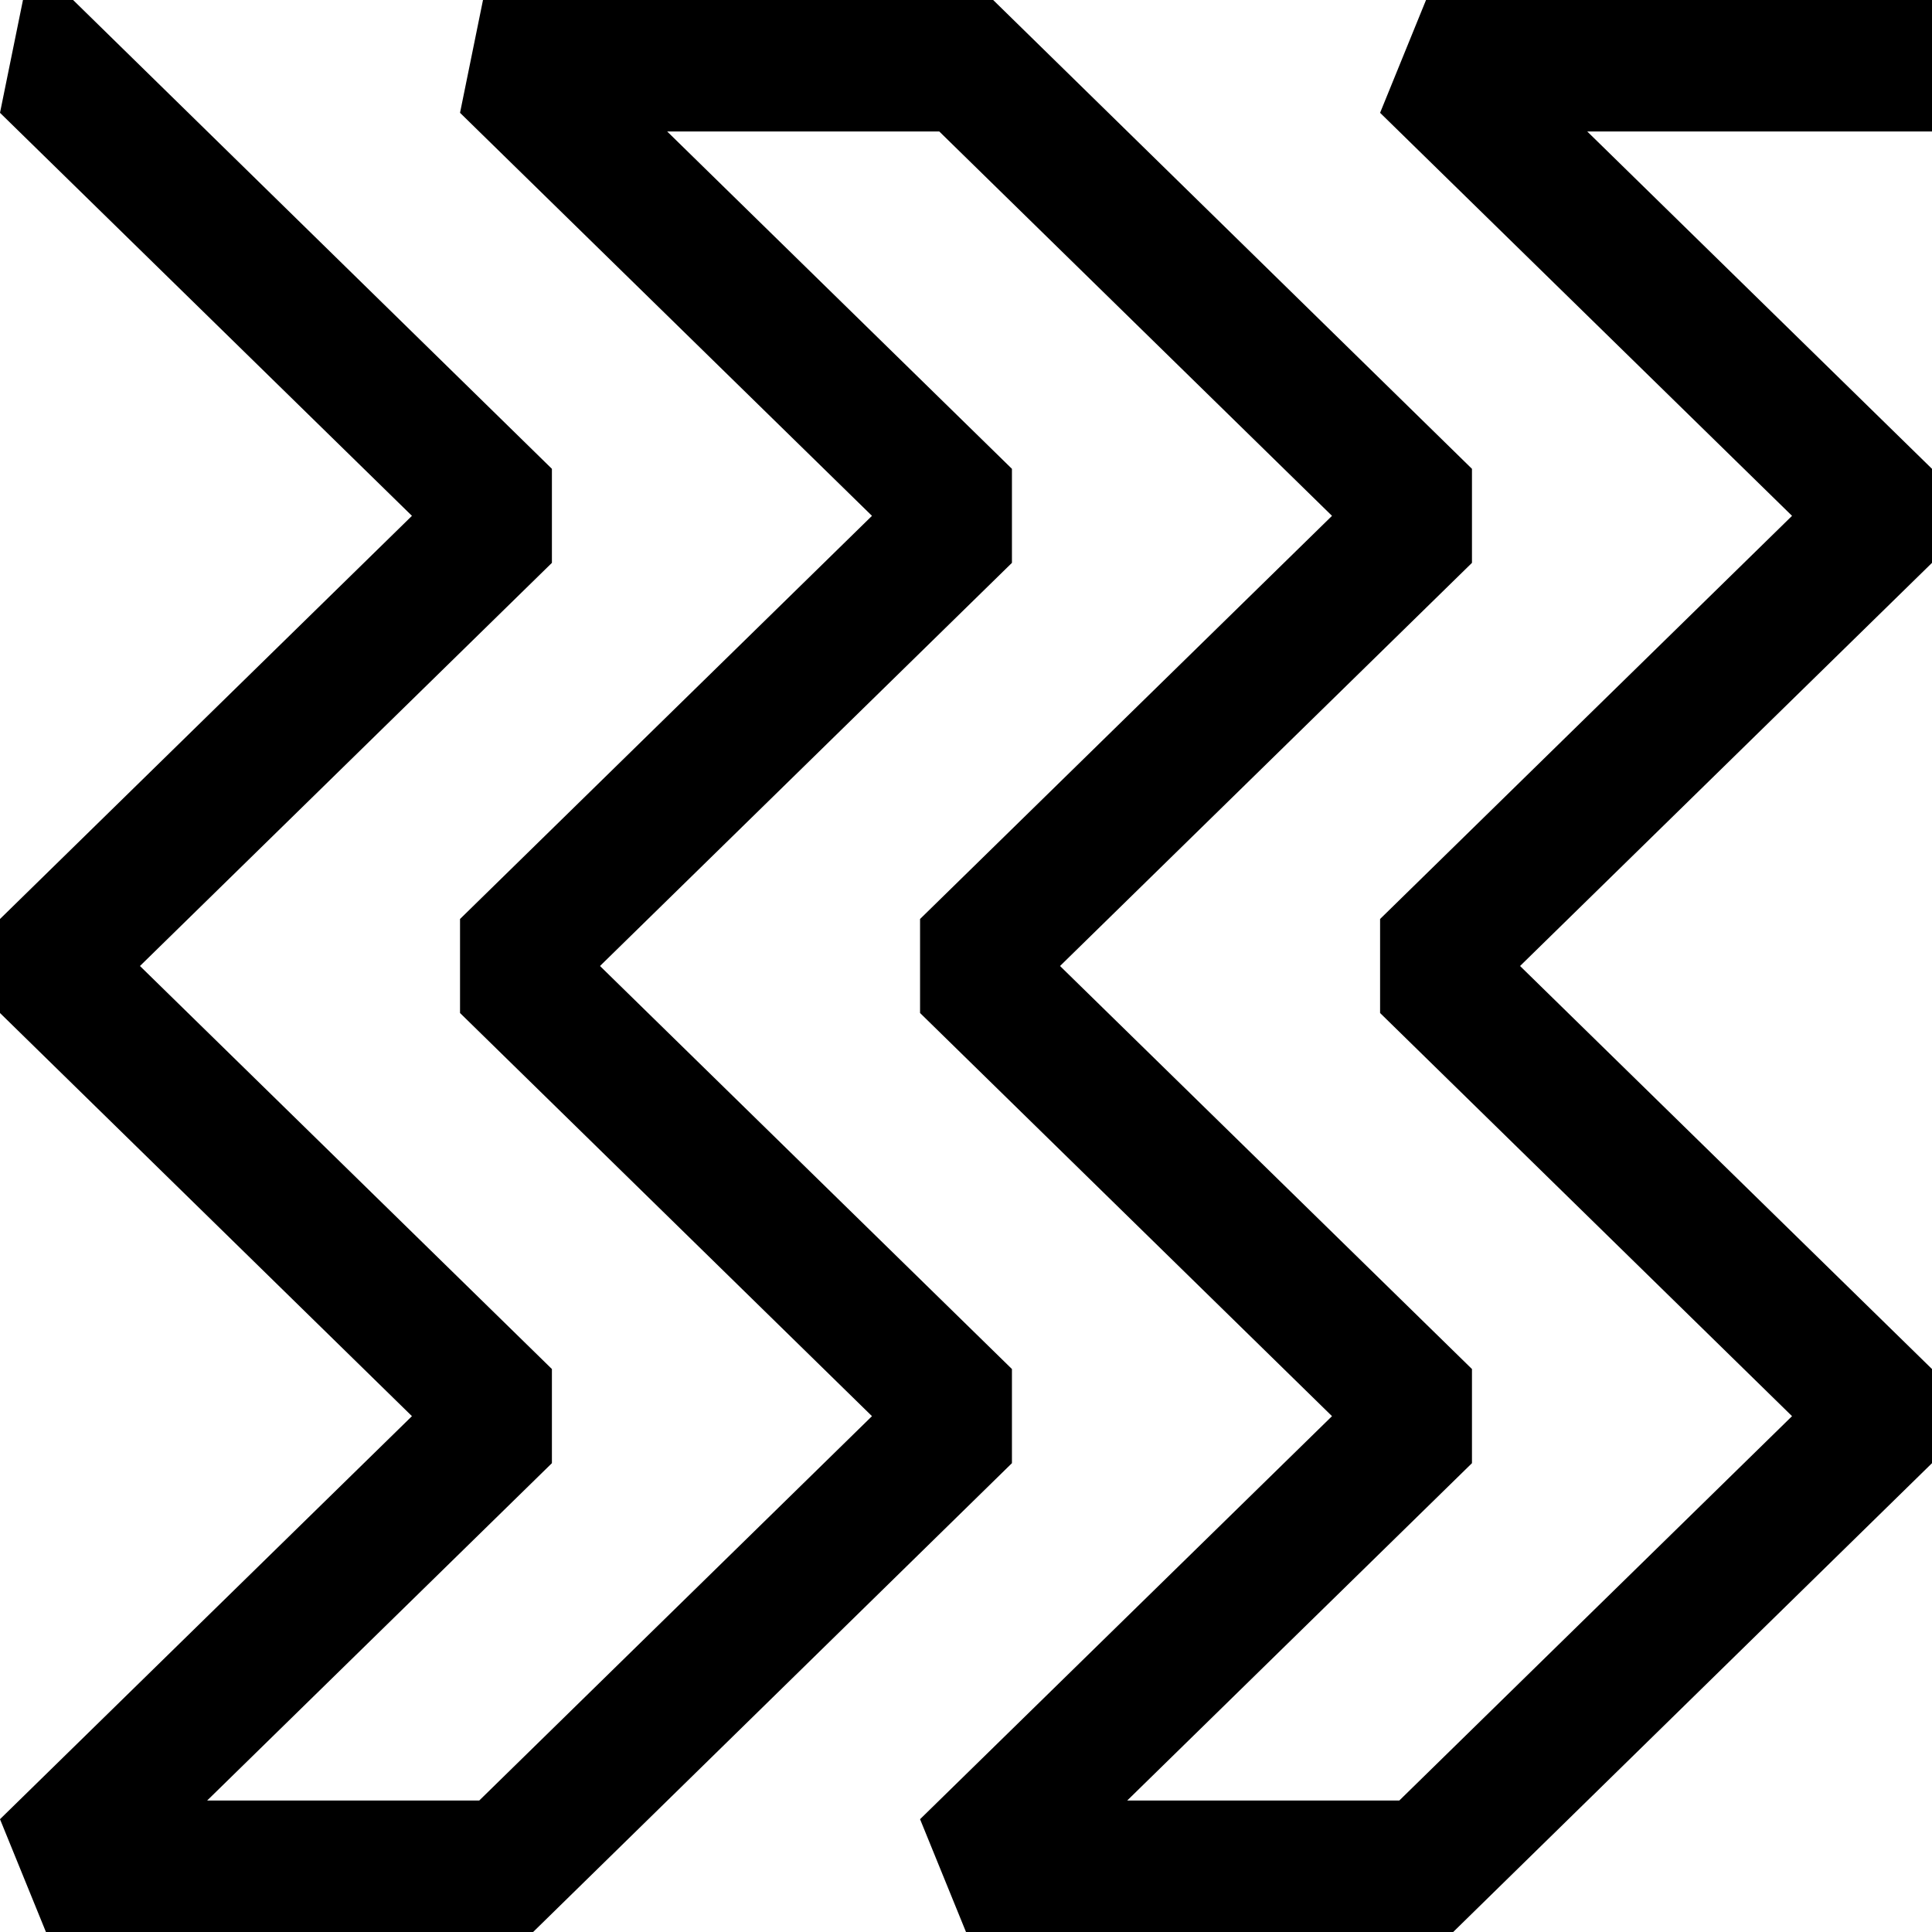 <?xml version="1.0" encoding="UTF-8"?><svg id="uuid-66fc6b9d-08fe-4203-8f33-2003bec5c16c" xmlns="http://www.w3.org/2000/svg" width="180" height="180" viewBox="0 0 180 180"><polygon points="90 180 85.72 169.49 124.1 131.94 85.72 94.38 85.72 85.62 124.1 48.06 87.51 12.25 62.16 12.25 94.28 43.68 94.28 52.44 55.9 90 94.28 127.55 94.28 136.32 49.65 180.02 4.28 180 0 169.49 38.38 131.94 0 94.38 0 85.62 38.38 48.06 0 10.51 2.14 0 6.81 0 51.42 43.68 51.42 52.44 13.04 90 51.42 127.55 51.42 136.32 19.3 167.75 44.65 167.75 81.24 131.94 42.86 94.38 42.86 85.62 81.24 48.06 42.86 10.51 45 0 92.51 -.02 137.14 43.68 137.14 52.44 98.76 90 137.14 127.55 137.14 136.32 105.02 167.75 130.37 167.75 166.96 131.94 128.58 94.38 128.58 85.62 166.96 48.06 128.58 10.51 132.86 0 180 0 180 12.25 147.88 12.25 180 43.68 180 52.44 141.62 90 180 127.55 180 136.32 135.37 180.02 90 180"/></svg>